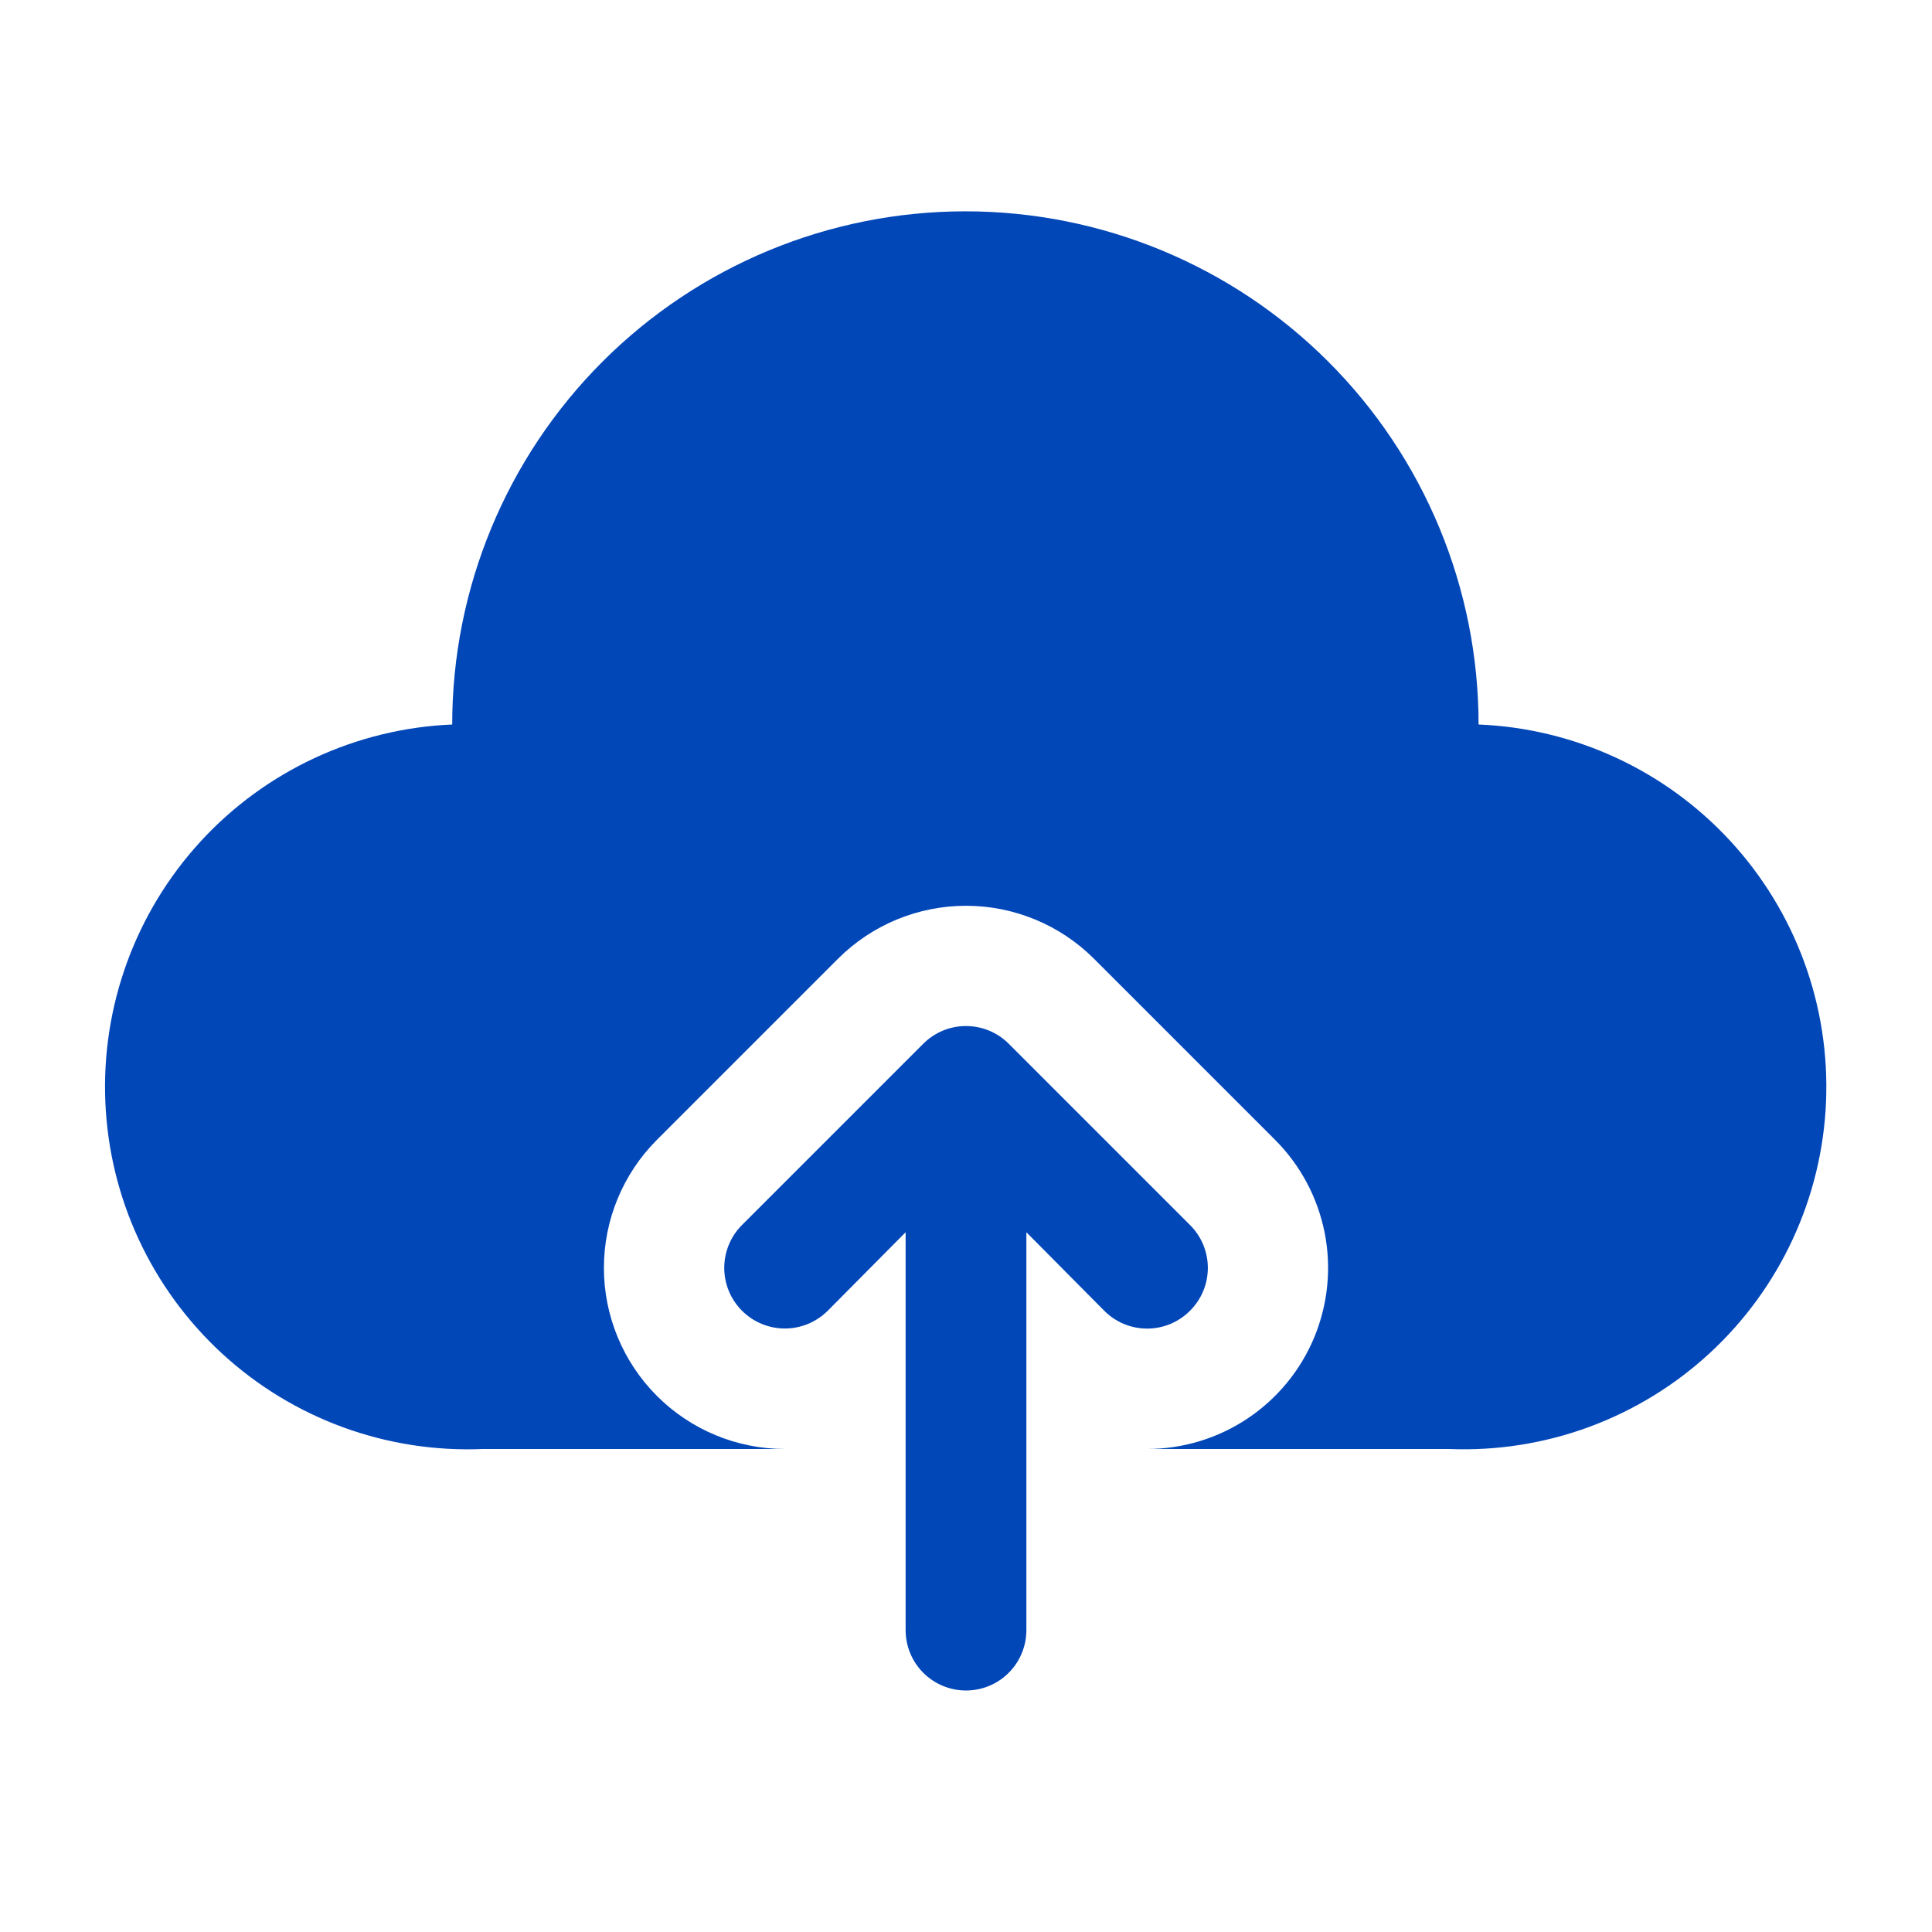 <svg width="100" height="100" viewBox="0 0 100 100" fill="none" xmlns="http://www.w3.org/2000/svg">
<path d="M61.594 67.844C61.887 67.553 62.119 67.208 62.278 66.827C62.436 66.446 62.518 66.037 62.518 65.625C62.518 65.213 62.436 64.804 62.278 64.423C62.119 64.042 61.887 63.697 61.594 63.406L52.219 54.031C51.928 53.738 51.583 53.506 51.202 53.347C50.821 53.189 50.413 53.107 50 53.107C49.587 53.107 49.179 53.189 48.798 53.347C48.417 53.506 48.072 53.738 47.781 54.031L38.406 63.406C38.115 63.698 37.884 64.043 37.726 64.424C37.568 64.805 37.487 65.213 37.487 65.625C37.487 66.037 37.568 66.445 37.726 66.826C37.884 67.207 38.115 67.552 38.406 67.844C38.995 68.432 39.793 68.763 40.625 68.763C41.037 68.763 41.445 68.682 41.826 68.524C42.206 68.366 42.552 68.135 42.844 67.844L46.875 63.781V84.375C46.875 85.204 47.204 85.999 47.79 86.585C48.376 87.171 49.171 87.5 50 87.5C50.829 87.5 51.624 87.171 52.21 86.585C52.796 85.999 53.125 85.204 53.125 84.375V63.781L57.156 67.844C57.447 68.137 57.792 68.369 58.173 68.528C58.554 68.686 58.962 68.768 59.375 68.768C59.788 68.768 60.196 68.686 60.577 68.528C60.958 68.369 61.303 68.137 61.594 67.844Z" fill="#0247B8"/>
<path d="M76.531 37.5C76.531 30.455 73.733 23.699 68.751 18.718C63.77 13.736 57.014 10.938 49.969 10.938C42.924 10.938 36.168 13.736 31.186 18.718C26.205 23.699 23.406 30.455 23.406 37.5C18.433 37.711 13.748 39.889 10.381 43.555C7.015 47.221 5.242 52.074 5.453 57.047C5.664 62.02 7.843 66.705 11.508 70.072C15.174 73.439 20.027 75.211 25 75H40.625C38.139 74.998 35.756 74.009 34 72.25C32.244 70.492 31.258 68.109 31.258 65.625C31.258 63.141 32.244 60.758 34 59L43.375 49.625C45.133 47.869 47.516 46.883 50 46.883C52.484 46.883 54.867 47.869 56.625 49.625L66 59C67.309 60.311 68.201 61.981 68.562 63.798C68.923 65.616 68.737 67.499 68.029 69.212C67.32 70.924 66.119 72.387 64.579 73.417C63.039 74.448 61.228 74.998 59.375 75H75C77.462 75.1 79.92 74.715 82.234 73.866C84.547 73.016 86.67 71.72 88.483 70.05C90.295 68.38 91.76 66.369 92.795 64.133C93.831 61.896 94.415 59.478 94.516 57.016C94.616 54.553 94.231 52.095 93.381 49.782C92.532 47.469 91.235 45.345 89.565 43.533C87.895 41.721 85.885 40.255 83.648 39.22C81.412 38.185 78.993 37.6 76.531 37.5Z" fill="#0247B8"/>
</svg>
